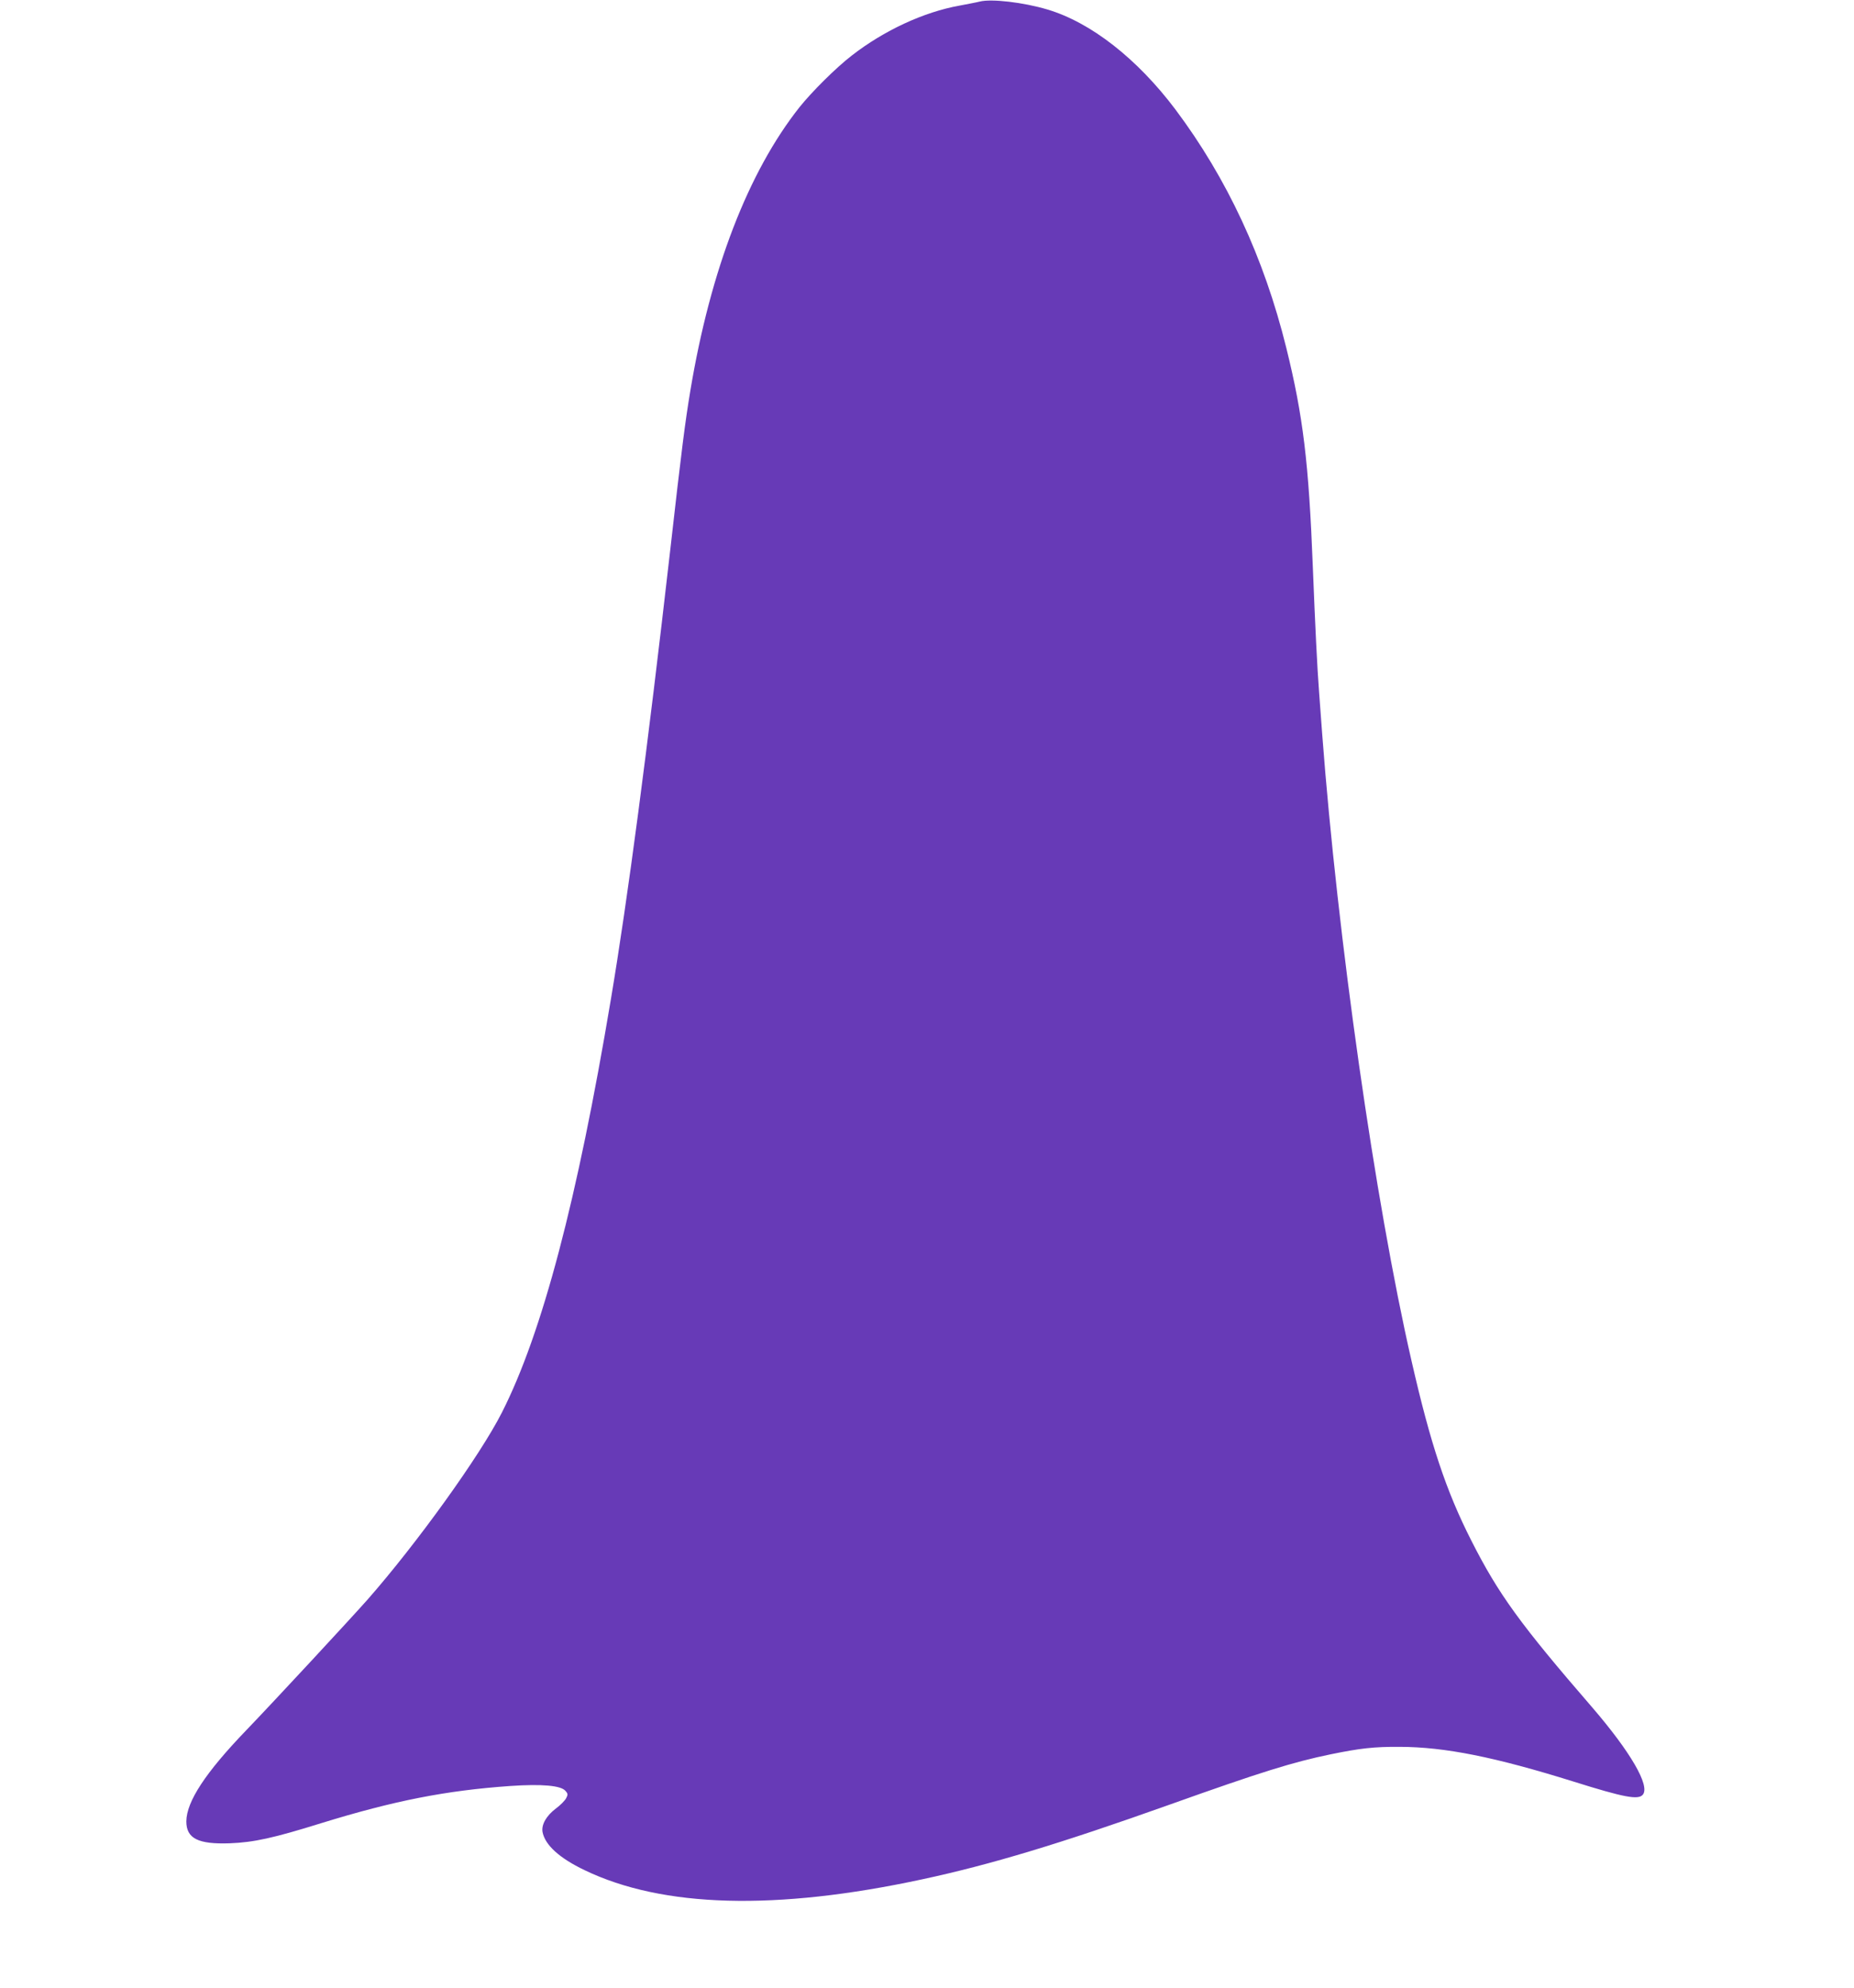 <?xml version="1.0" standalone="no"?>
<!DOCTYPE svg PUBLIC "-//W3C//DTD SVG 20010904//EN"
 "http://www.w3.org/TR/2001/REC-SVG-20010904/DTD/svg10.dtd">
<svg version="1.0" xmlns="http://www.w3.org/2000/svg"
 width="1194pt" height="1280pt" viewBox="0 0 1194 1280"
 preserveAspectRatio="xMidYMid meet">
<g transform="translate(0,1280) scale(0.1,-0.1)"
fill="#673ab7" stroke="none">
<path d="M6310 12790 c-19 -5 -78 -16 -130 -26 -230 -41 -487 -160 -695 -322
-100 -77 -256 -232 -336 -332 -330 -417 -573 -1045 -703 -1825 -34 -205 -55
-367 -130 -1030 -147 -1287 -274 -2248 -382 -2890 -216 -1290 -442 -2148 -702
-2660 -141 -278 -547 -842 -865 -1204 -117 -132 -606 -659 -781 -841 -262
-272 -385 -459 -386 -587 0 -110 76 -148 279 -141 155 6 280 33 591 130 467
144 802 210 1216 239 205 14 328 3 356 -32 16 -18 16 -24 4 -47 -8 -15 -37
-45 -66 -66 -62 -47 -94 -104 -86 -151 16 -84 108 -168 271 -246 503 -242
1231 -262 2174 -59 438 94 884 228 1591 480 594 212 798 275 1040 325 191 39
278 49 445 48 291 -1 611 -65 1120 -224 325 -102 416 -119 445 -84 48 57 -79
275 -325 561 -464 536 -604 729 -779 1074 -163 321 -263 621 -386 1160 -234
1021 -476 2721 -575 4035 -8 110 -17 232 -20 270 -12 156 -25 421 -40 800 -26
675 -63 978 -171 1415 -144 582 -382 1092 -714 1535 -246 327 -545 561 -825
644 -154 46 -360 70 -435 51z"/>
</g>
</svg>
